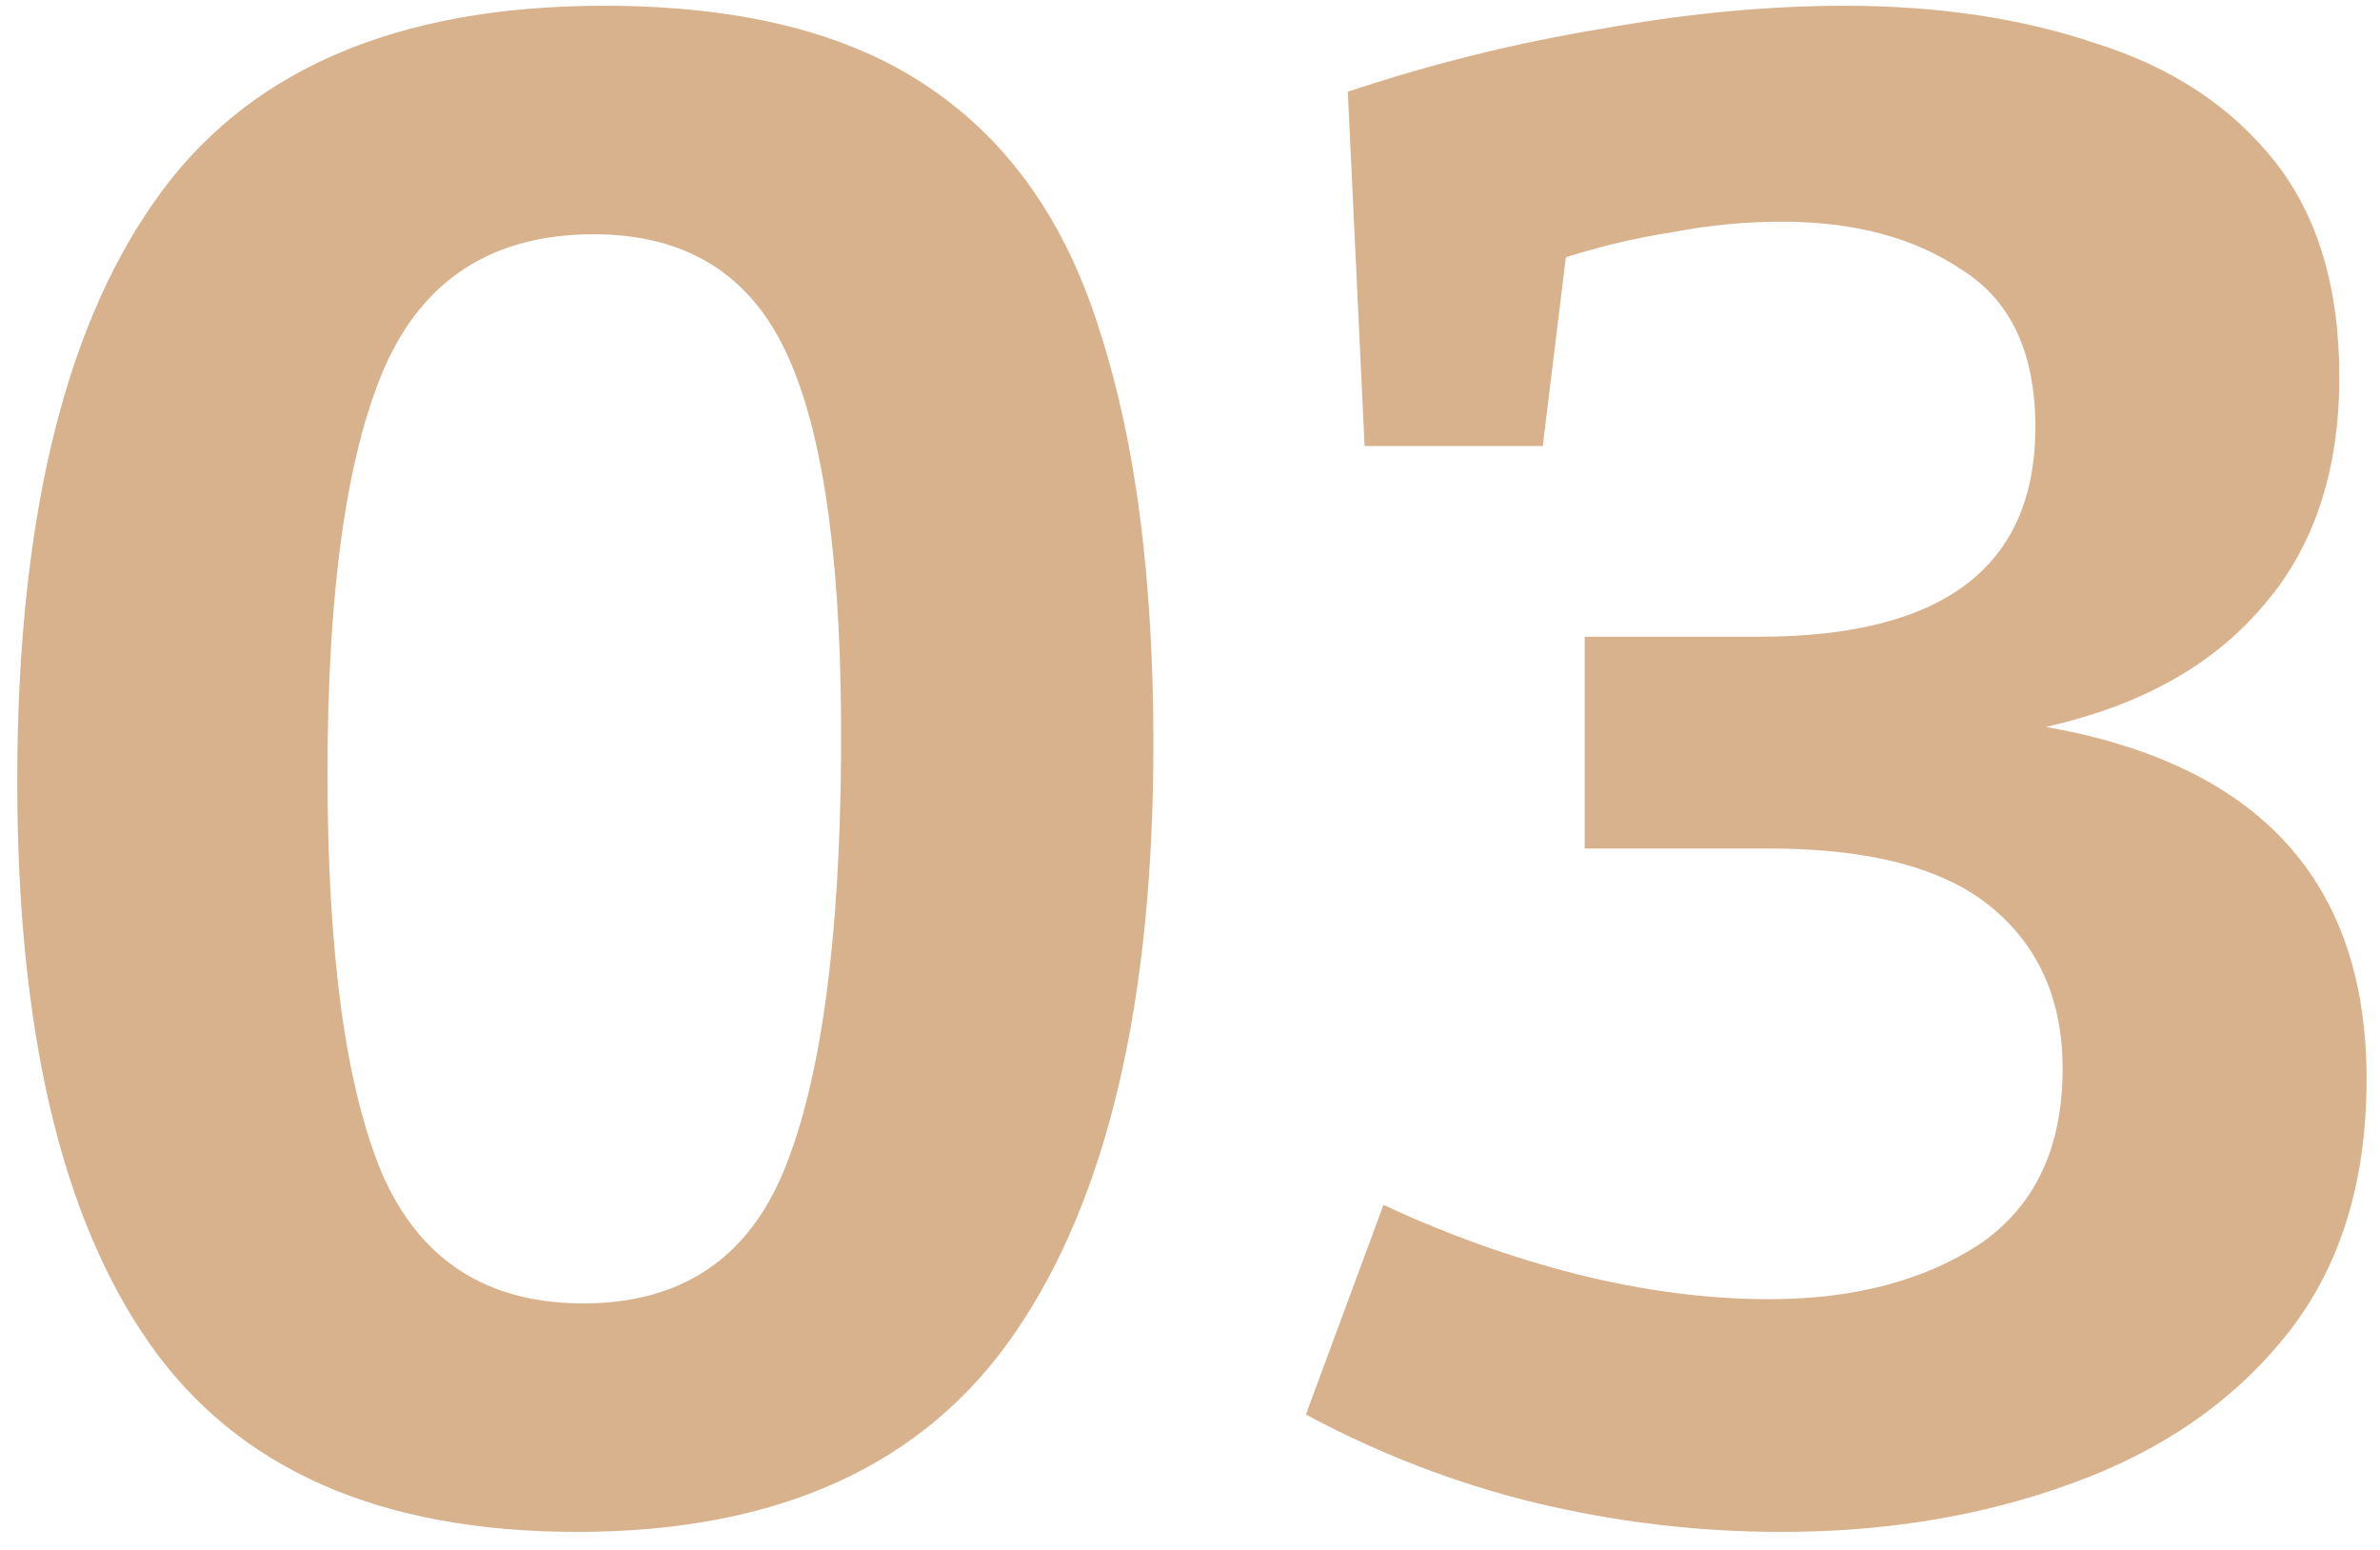 <?xml version="1.0" encoding="UTF-8"?> <svg xmlns="http://www.w3.org/2000/svg" width="109" height="71" viewBox="0 0 109 71" fill="none"> <path d="M26.423 70.152C17.399 70.152 10.871 67.272 6.839 61.512C2.807 55.752 0.791 47.176 0.791 35.784C0.791 24.072 2.871 15.24 7.031 9.288C11.191 3.272 18.071 0.264 27.671 0.264C33.943 0.264 38.903 1.512 42.551 4.008C46.263 6.504 48.887 10.28 50.423 15.336C52.023 20.328 52.823 26.568 52.823 34.056C52.823 45.896 50.711 54.888 46.487 61.032C42.327 67.112 35.639 70.152 26.423 70.152ZM26.711 59.688C31.191 59.688 34.263 57.64 35.927 53.544C37.591 49.448 38.455 43.144 38.519 34.632C38.583 26.184 37.783 20.104 36.119 16.392C34.455 12.616 31.479 10.728 27.191 10.728C22.583 10.728 19.383 12.776 17.591 16.872C15.863 20.904 14.999 27.08 14.999 35.4C14.999 43.656 15.831 49.768 17.495 53.736C19.223 57.704 22.295 59.688 26.711 59.688ZM81.6 70.152C77.76 70.152 73.984 69.704 70.272 68.808C66.624 67.912 63.136 66.568 59.809 64.776L63.361 55.176C66.24 56.52 69.184 57.576 72.192 58.344C75.264 59.112 78.209 59.496 81.025 59.496C84.865 59.496 88.064 58.664 90.624 57C93.184 55.272 94.465 52.584 94.465 48.936C94.465 45.8 93.376 43.336 91.201 41.544C89.025 39.752 85.632 38.856 81.025 38.856H72.576V29.16H80.544C88.993 29.16 93.216 25.96 93.216 19.56C93.216 16.168 92.097 13.768 89.856 12.36C87.68 10.888 84.928 10.152 81.6 10.152C79.936 10.152 78.272 10.312 76.609 10.632C74.945 10.888 73.312 11.272 71.713 11.784L70.656 20.424H62.496L61.728 4.2C65.569 2.92 69.441 1.96 73.344 1.32C77.249 0.616 80.96 0.264 84.481 0.264C88.769 0.264 92.609 0.84 96.001 1.992C99.457 3.08 102.177 4.872 104.161 7.368C106.145 9.864 107.137 13.16 107.137 17.256C107.137 21.608 105.953 25.128 103.585 27.816C101.281 30.504 97.984 32.328 93.697 33.288C103.489 35.016 108.385 40.392 108.385 49.416C108.385 54.216 107.137 58.152 104.641 61.224C102.209 64.232 98.945 66.472 94.849 67.944C90.817 69.416 86.4 70.152 81.6 70.152Z" fill="#D7B28D"></path> </svg> 